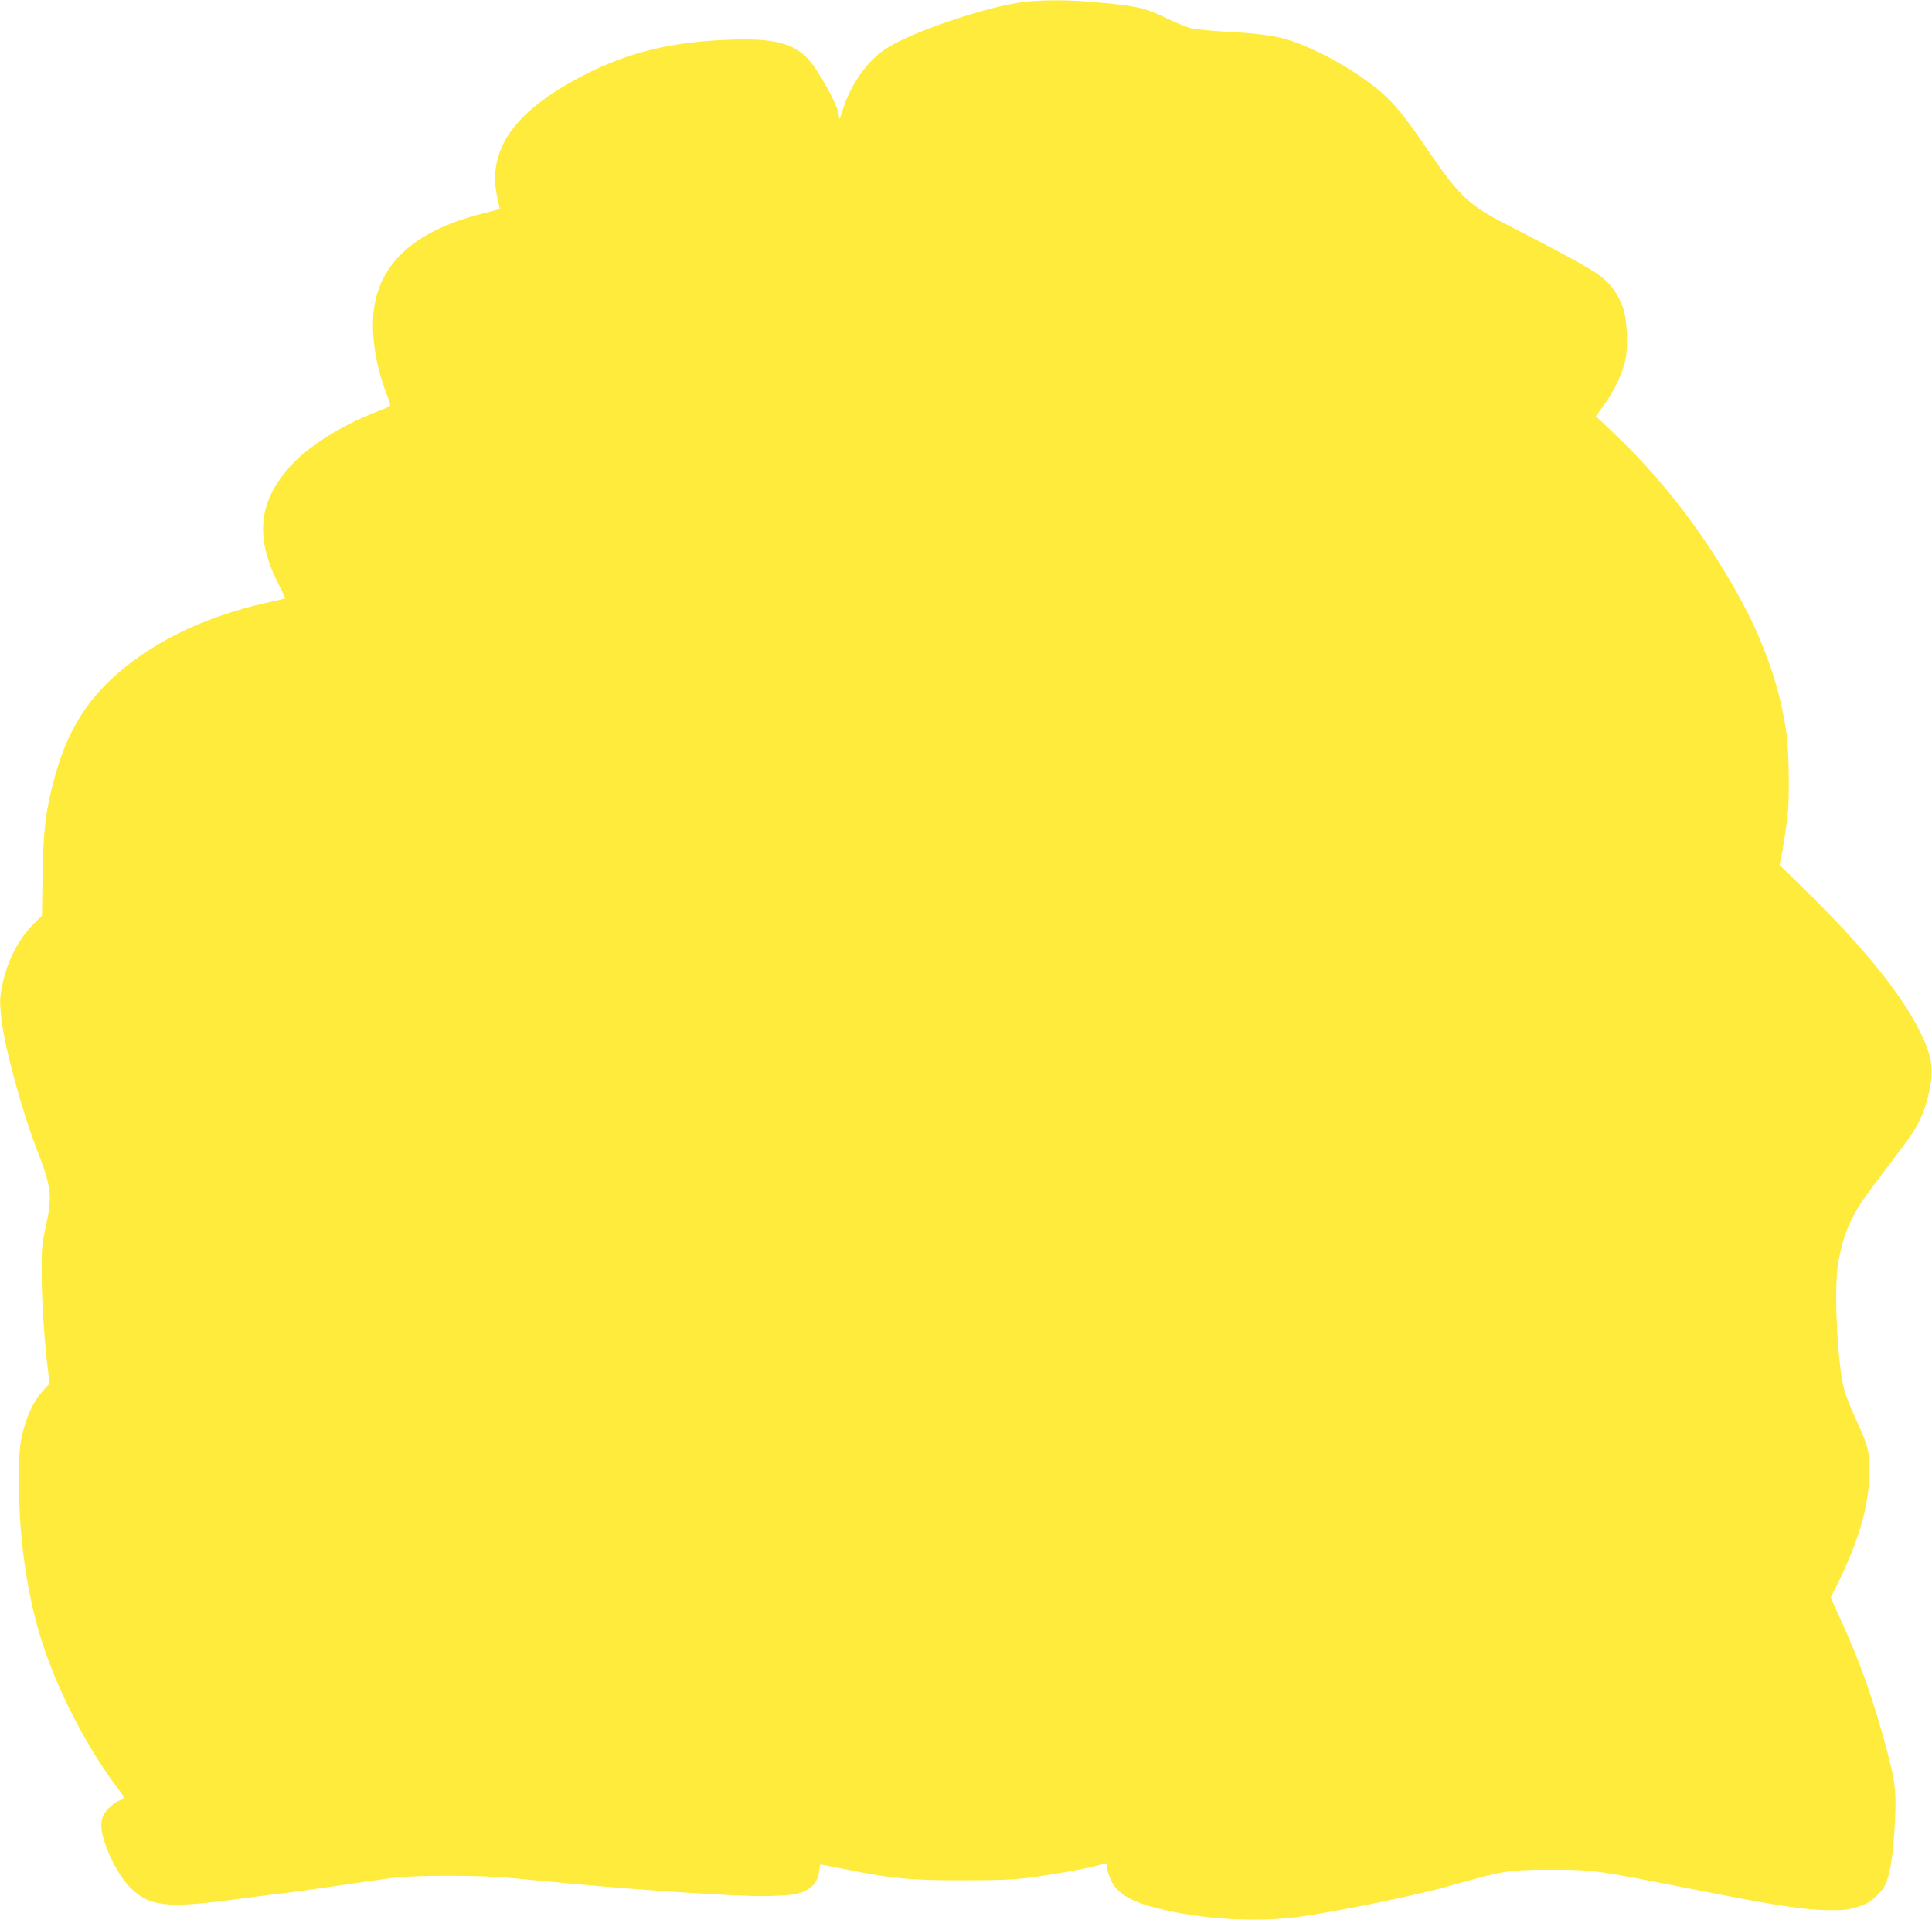 <?xml version="1.0" standalone="no"?>
<!DOCTYPE svg PUBLIC "-//W3C//DTD SVG 20010904//EN"
 "http://www.w3.org/TR/2001/REC-SVG-20010904/DTD/svg10.dtd">
<svg version="1.0" xmlns="http://www.w3.org/2000/svg"
 width="1280pt" height="1272pt" viewBox="0 0 1280 1272"
 preserveAspectRatio="xMidYMid meet">
<g transform="translate(0,1272) scale(0.1,-0.1)"
fill="#ffeb3b" stroke="none">
<path d="M6799 12709 c-243 -25 -762 -200 -932 -313 -122 -81 -229 -232 -282
-399 l-22 -67 -11 51 c-16 69 -135 279 -195 345 -99 109 -233 142 -526 131
-391 -15 -675 -85 -971 -239 -397 -206 -582 -425 -580 -686 1 -52 5 -77 25
-167 l6 -30 -113 -29 c-470 -119 -711 -350 -726 -698 -7 -160 27 -343 97 -517
12 -30 18 -57 14 -61 -4 -4 -46 -22 -93 -40 -240 -93 -458 -233 -577 -370
-203 -233 -223 -466 -66 -773 25 -48 44 -89 42 -91 -2 -1 -60 -15 -129 -30
-420 -95 -776 -271 -1027 -509 -194 -185 -306 -388 -383 -692 -50 -195 -62
-309 -68 -600 l-4 -270 -55 -55 c-105 -106 -177 -248 -210 -416 -15 -76 -15
-102 -5 -203 18 -181 133 -607 235 -872 99 -255 105 -308 60 -517 -26 -117
-28 -143 -27 -332 2 -183 19 -436 44 -634 l9 -70 -46 -50 c-60 -66 -107 -167
-135 -286 -19 -84 -22 -123 -22 -330 -1 -378 60 -774 165 -1085 112 -329 304
-691 501 -946 34 -45 35 -55 5 -63 -34 -9 -98 -66 -113 -102 -19 -46 -17 -91
7 -170 33 -109 104 -237 167 -302 129 -132 242 -145 712 -82 118 16 260 34
315 40 55 6 217 29 360 50 143 21 307 45 365 52 135 17 570 17 755 0 77 -7
280 -26 450 -42 414 -39 1041 -80 1227 -80 83 0 180 5 215 11 103 18 161 70
170 153 3 25 7 46 9 46 2 0 81 -16 176 -34 298 -60 416 -71 763 -71 241 0 341
4 450 18 154 20 371 59 452 81 l52 14 7 -36 c26 -138 111 -206 327 -261 299
-77 677 -98 967 -55 275 41 784 146 982 204 342 98 383 105 663 105 281 0 290
-1 945 -130 546 -108 731 -136 890 -138 107 -1 136 2 200 23 61 20 84 33 127
76 42 42 55 64 72 120 24 81 40 221 48 424 6 167 -6 241 -83 515 -84 298 -160
505 -283 776 l-62 137 39 78 c146 292 216 534 217 749 0 149 -6 172 -90 356
-30 65 -62 146 -73 181 -47 152 -74 673 -44 848 37 213 89 326 244 530 56 74
137 182 181 240 96 127 139 210 167 321 47 182 37 270 -49 444 -127 257 -377
564 -770 948 l-161 157 9 43 c12 50 37 217 46 302 11 93 7 390 -5 495 -37 304
-141 614 -314 931 -221 403 -500 770 -818 1074 l-135 128 55 76 c64 89 113
190 137 281 24 91 17 281 -13 365 -33 90 -84 160 -158 213 -62 46 -269 159
-582 319 -279 142 -335 193 -546 500 -162 237 -226 316 -321 397 -152 129
-387 264 -574 330 -103 37 -217 54 -431 65 -102 6 -210 16 -240 22 -30 6 -109
38 -175 70 -136 67 -192 80 -460 104 -171 16 -342 17 -466 4z"/>
</g>
</svg>
